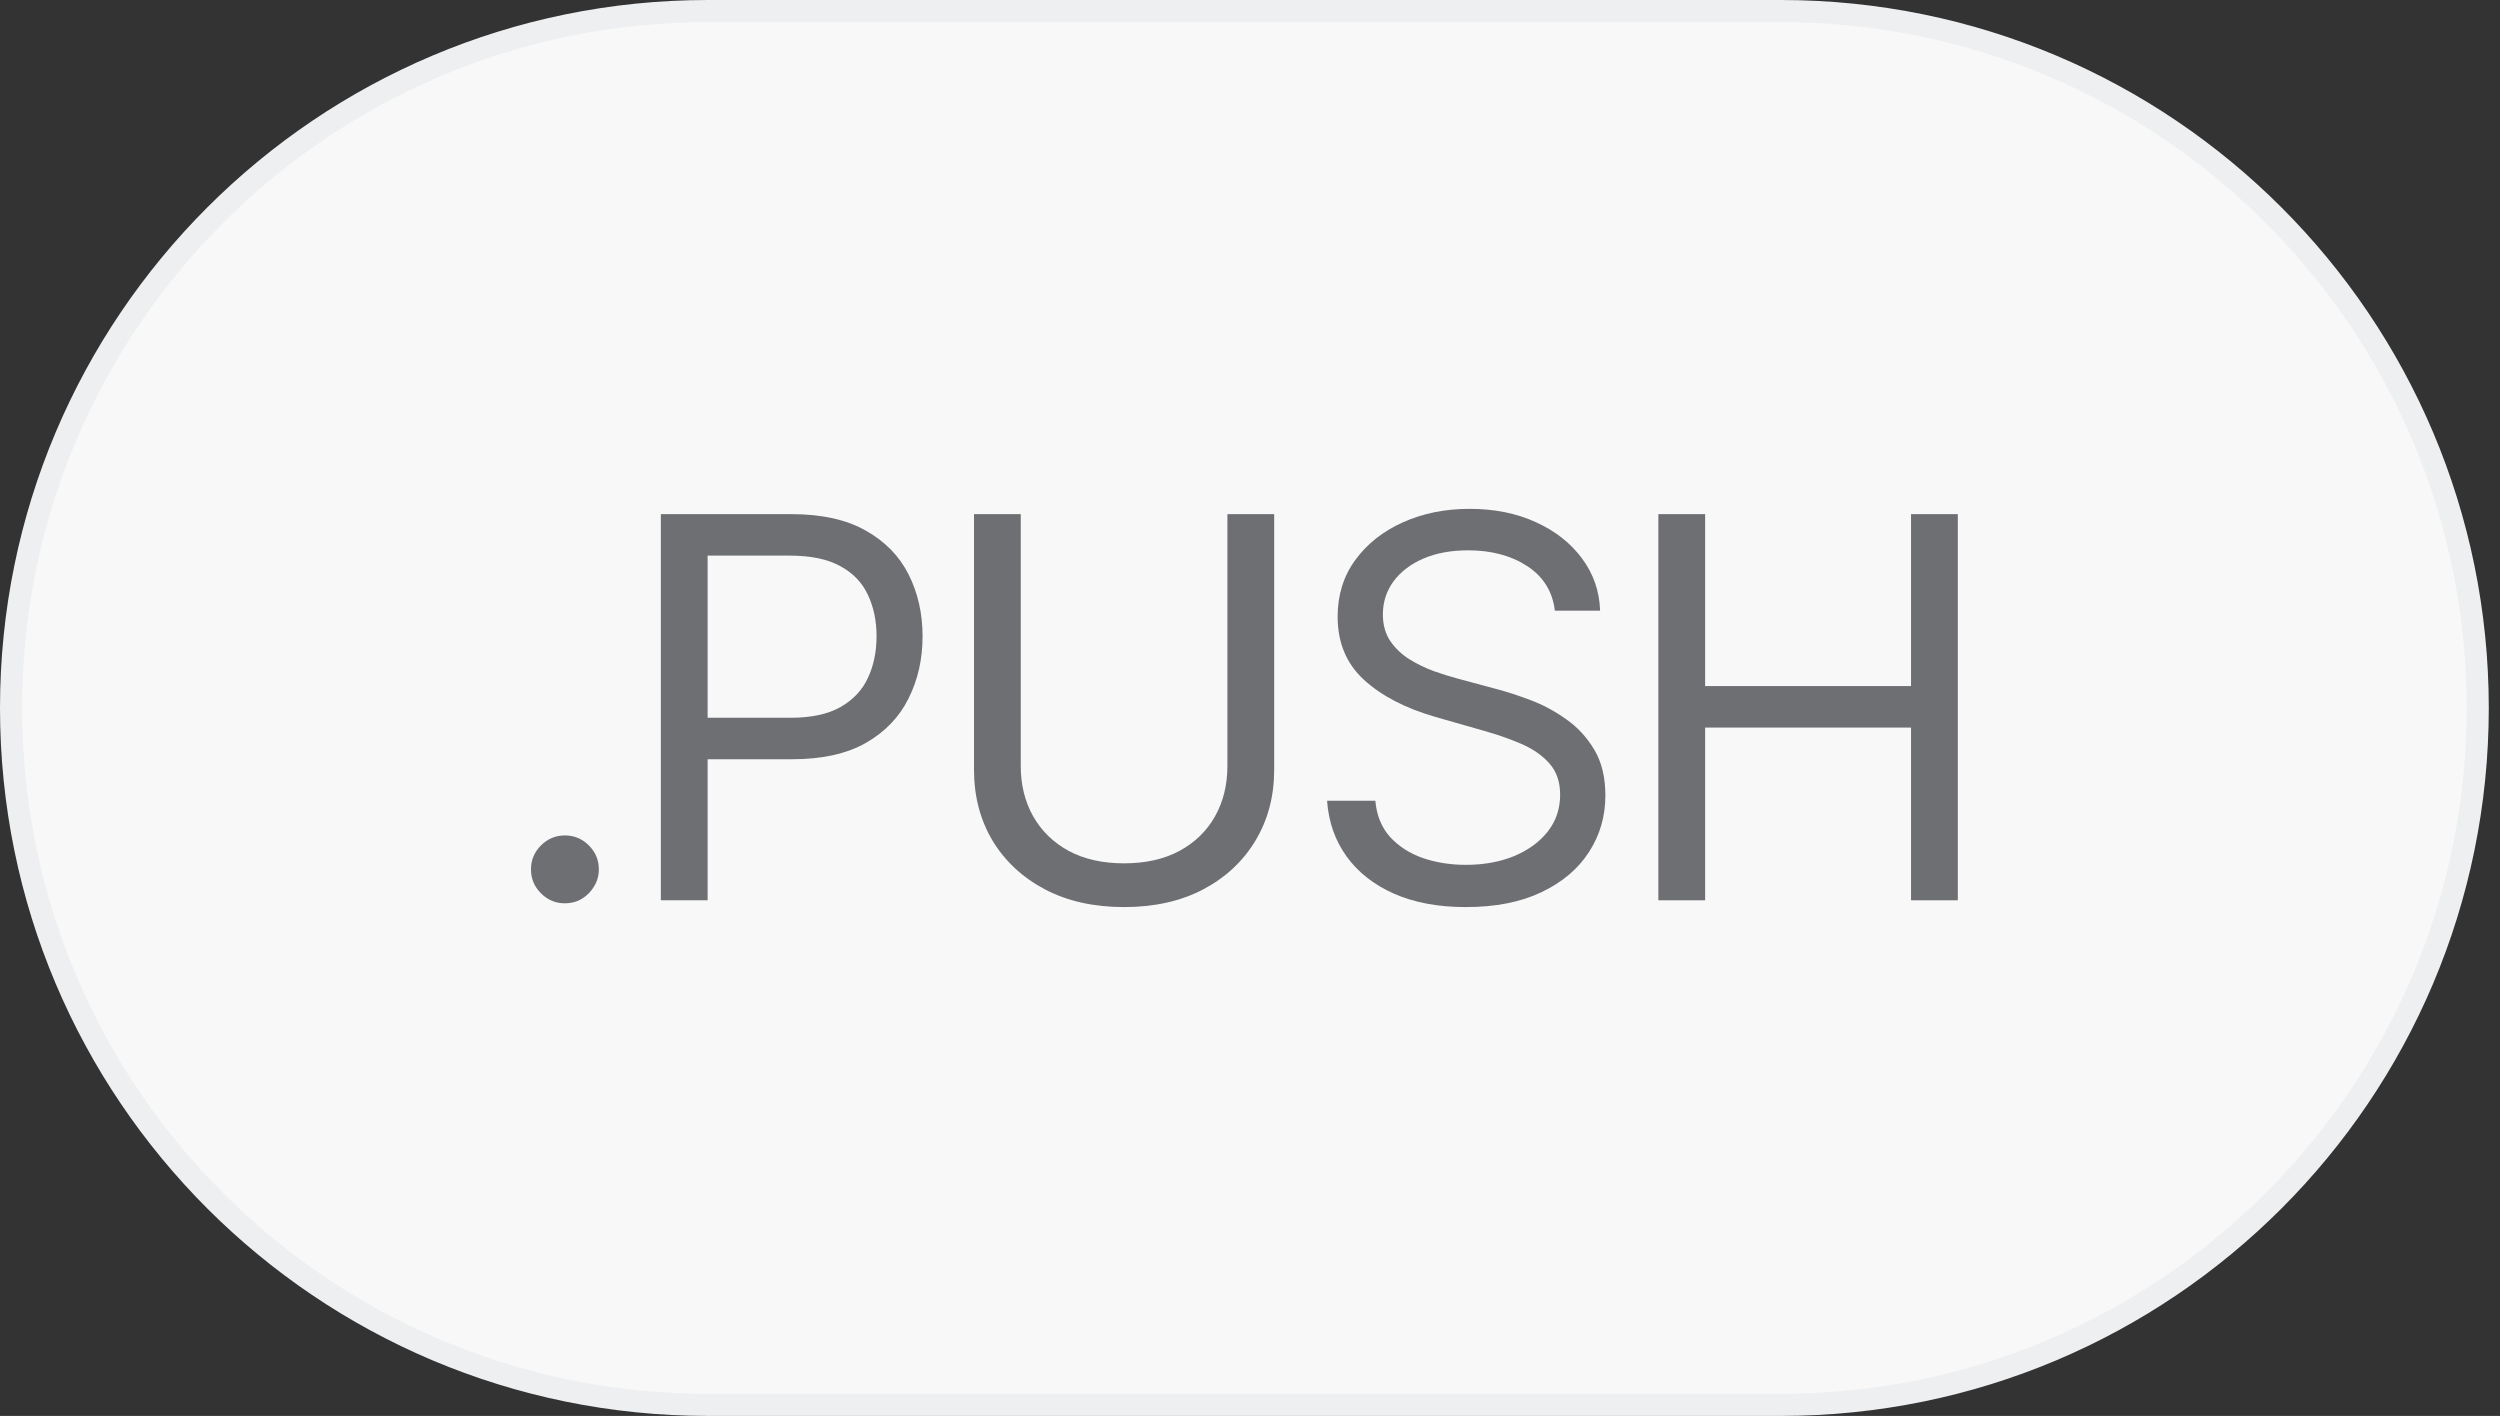 <?xml version="1.0" encoding="UTF-8"?> <svg xmlns="http://www.w3.org/2000/svg" width="113" height="64" viewBox="0 0 113 64" fill="none"><rect x="0" y="0" width="113" height="64" fill="#333333" stroke="none"/><path d="M32 0.5H80.493C97.889 0.5 111.993 14.603 111.993 32C111.993 49.397 97.889 63.5 80.493 63.5H32C14.603 63.5 0.5 49.397 0.5 32C0.5 14.603 14.603 0.5 32 0.5Z" fill="#F8F8F8"></path><path d="M32 0.5H80.493C97.889 0.5 111.993 14.603 111.993 32C111.993 49.397 97.889 63.5 80.493 63.5H32C14.603 63.5 0.5 49.397 0.5 32C0.5 14.603 14.603 0.5 32 0.5Z" stroke="#EDEFF1"></path><path d="M25.534 40.83C25.114 40.83 24.753 40.679 24.452 40.378C24.151 40.077 24 39.716 24 39.295C24 38.875 24.151 38.514 24.452 38.213C24.753 37.912 25.114 37.761 25.534 37.761C25.954 37.761 26.315 37.912 26.616 38.213C26.918 38.514 27.068 38.875 27.068 39.295C27.068 39.574 26.997 39.83 26.855 40.062C26.719 40.295 26.534 40.483 26.301 40.625C26.074 40.761 25.818 40.83 25.534 40.83Z" fill="#6E6F72"></path><path d="M29.87 40.693V23.239H35.768C37.137 23.239 38.257 23.486 39.126 23.98C40.001 24.469 40.649 25.131 41.069 25.966C41.49 26.801 41.7 27.733 41.7 28.761C41.7 29.79 41.49 30.724 41.069 31.565C40.654 32.406 40.012 33.077 39.143 33.577C38.274 34.071 37.16 34.318 35.802 34.318H31.575V32.443H35.734C36.671 32.443 37.424 32.281 37.992 31.957C38.561 31.634 38.973 31.196 39.228 30.645C39.49 30.088 39.62 29.46 39.62 28.761C39.62 28.062 39.49 27.438 39.228 26.886C38.973 26.335 38.558 25.903 37.984 25.591C37.41 25.273 36.649 25.114 35.7 25.114H31.984V40.693H29.87Z" fill="#6E6F72"></path><path d="M55.479 23.239H57.593V34.795C57.593 35.989 57.312 37.054 56.749 37.992C56.192 38.923 55.405 39.659 54.388 40.199C53.371 40.733 52.178 41 50.809 41C49.439 41 48.246 40.733 47.229 40.199C46.212 39.659 45.422 38.923 44.86 37.992C44.303 37.054 44.025 35.989 44.025 34.795V23.239H46.138V34.625C46.138 35.477 46.326 36.236 46.701 36.901C47.076 37.56 47.61 38.08 48.303 38.46C49.002 38.835 49.837 39.023 50.809 39.023C51.78 39.023 52.616 38.835 53.314 38.46C54.013 38.08 54.547 37.56 54.917 36.901C55.292 36.236 55.479 35.477 55.479 34.625V23.239Z" fill="#6E6F72"></path><path d="M70.279 27.602C70.177 26.739 69.762 26.068 69.035 25.591C68.308 25.114 67.415 24.875 66.359 24.875C65.586 24.875 64.91 25 64.33 25.25C63.756 25.5 63.308 25.844 62.984 26.281C62.666 26.719 62.506 27.216 62.506 27.773C62.506 28.239 62.617 28.639 62.839 28.974C63.066 29.304 63.356 29.579 63.708 29.801C64.06 30.017 64.43 30.196 64.816 30.338C65.203 30.474 65.558 30.585 65.881 30.671L67.654 31.148C68.109 31.267 68.614 31.432 69.171 31.642C69.734 31.852 70.271 32.139 70.782 32.503C71.299 32.861 71.725 33.321 72.06 33.883C72.396 34.446 72.563 35.136 72.563 35.955C72.563 36.898 72.316 37.75 71.822 38.511C71.333 39.273 70.617 39.878 69.674 40.327C68.737 40.776 67.597 41 66.256 41C65.006 41 63.924 40.798 63.009 40.395C62.1 39.992 61.384 39.429 60.862 38.707C60.344 37.986 60.052 37.148 59.984 36.193H62.166C62.222 36.852 62.444 37.398 62.83 37.83C63.222 38.256 63.717 38.574 64.313 38.784C64.915 38.989 65.563 39.091 66.256 39.091C67.063 39.091 67.788 38.96 68.43 38.699C69.072 38.432 69.58 38.062 69.955 37.591C70.33 37.114 70.518 36.557 70.518 35.92C70.518 35.341 70.356 34.869 70.032 34.506C69.708 34.142 69.282 33.847 68.754 33.619C68.225 33.392 67.654 33.193 67.04 33.023L64.893 32.409C63.529 32.017 62.45 31.457 61.654 30.73C60.859 30.003 60.461 29.051 60.461 27.875C60.461 26.898 60.725 26.046 61.254 25.318C61.788 24.585 62.504 24.017 63.401 23.614C64.305 23.204 65.313 23 66.427 23C67.552 23 68.552 23.202 69.427 23.605C70.302 24.003 70.995 24.548 71.506 25.241C72.023 25.935 72.296 26.722 72.325 27.602H70.279Z" fill="#6E6F72"></path><path d="M74.958 40.693V23.239H77.072V31.011H86.379V23.239H88.493V40.693H86.379V32.886H77.072V40.693H74.958Z" fill="#6E6F72"></path></svg> 